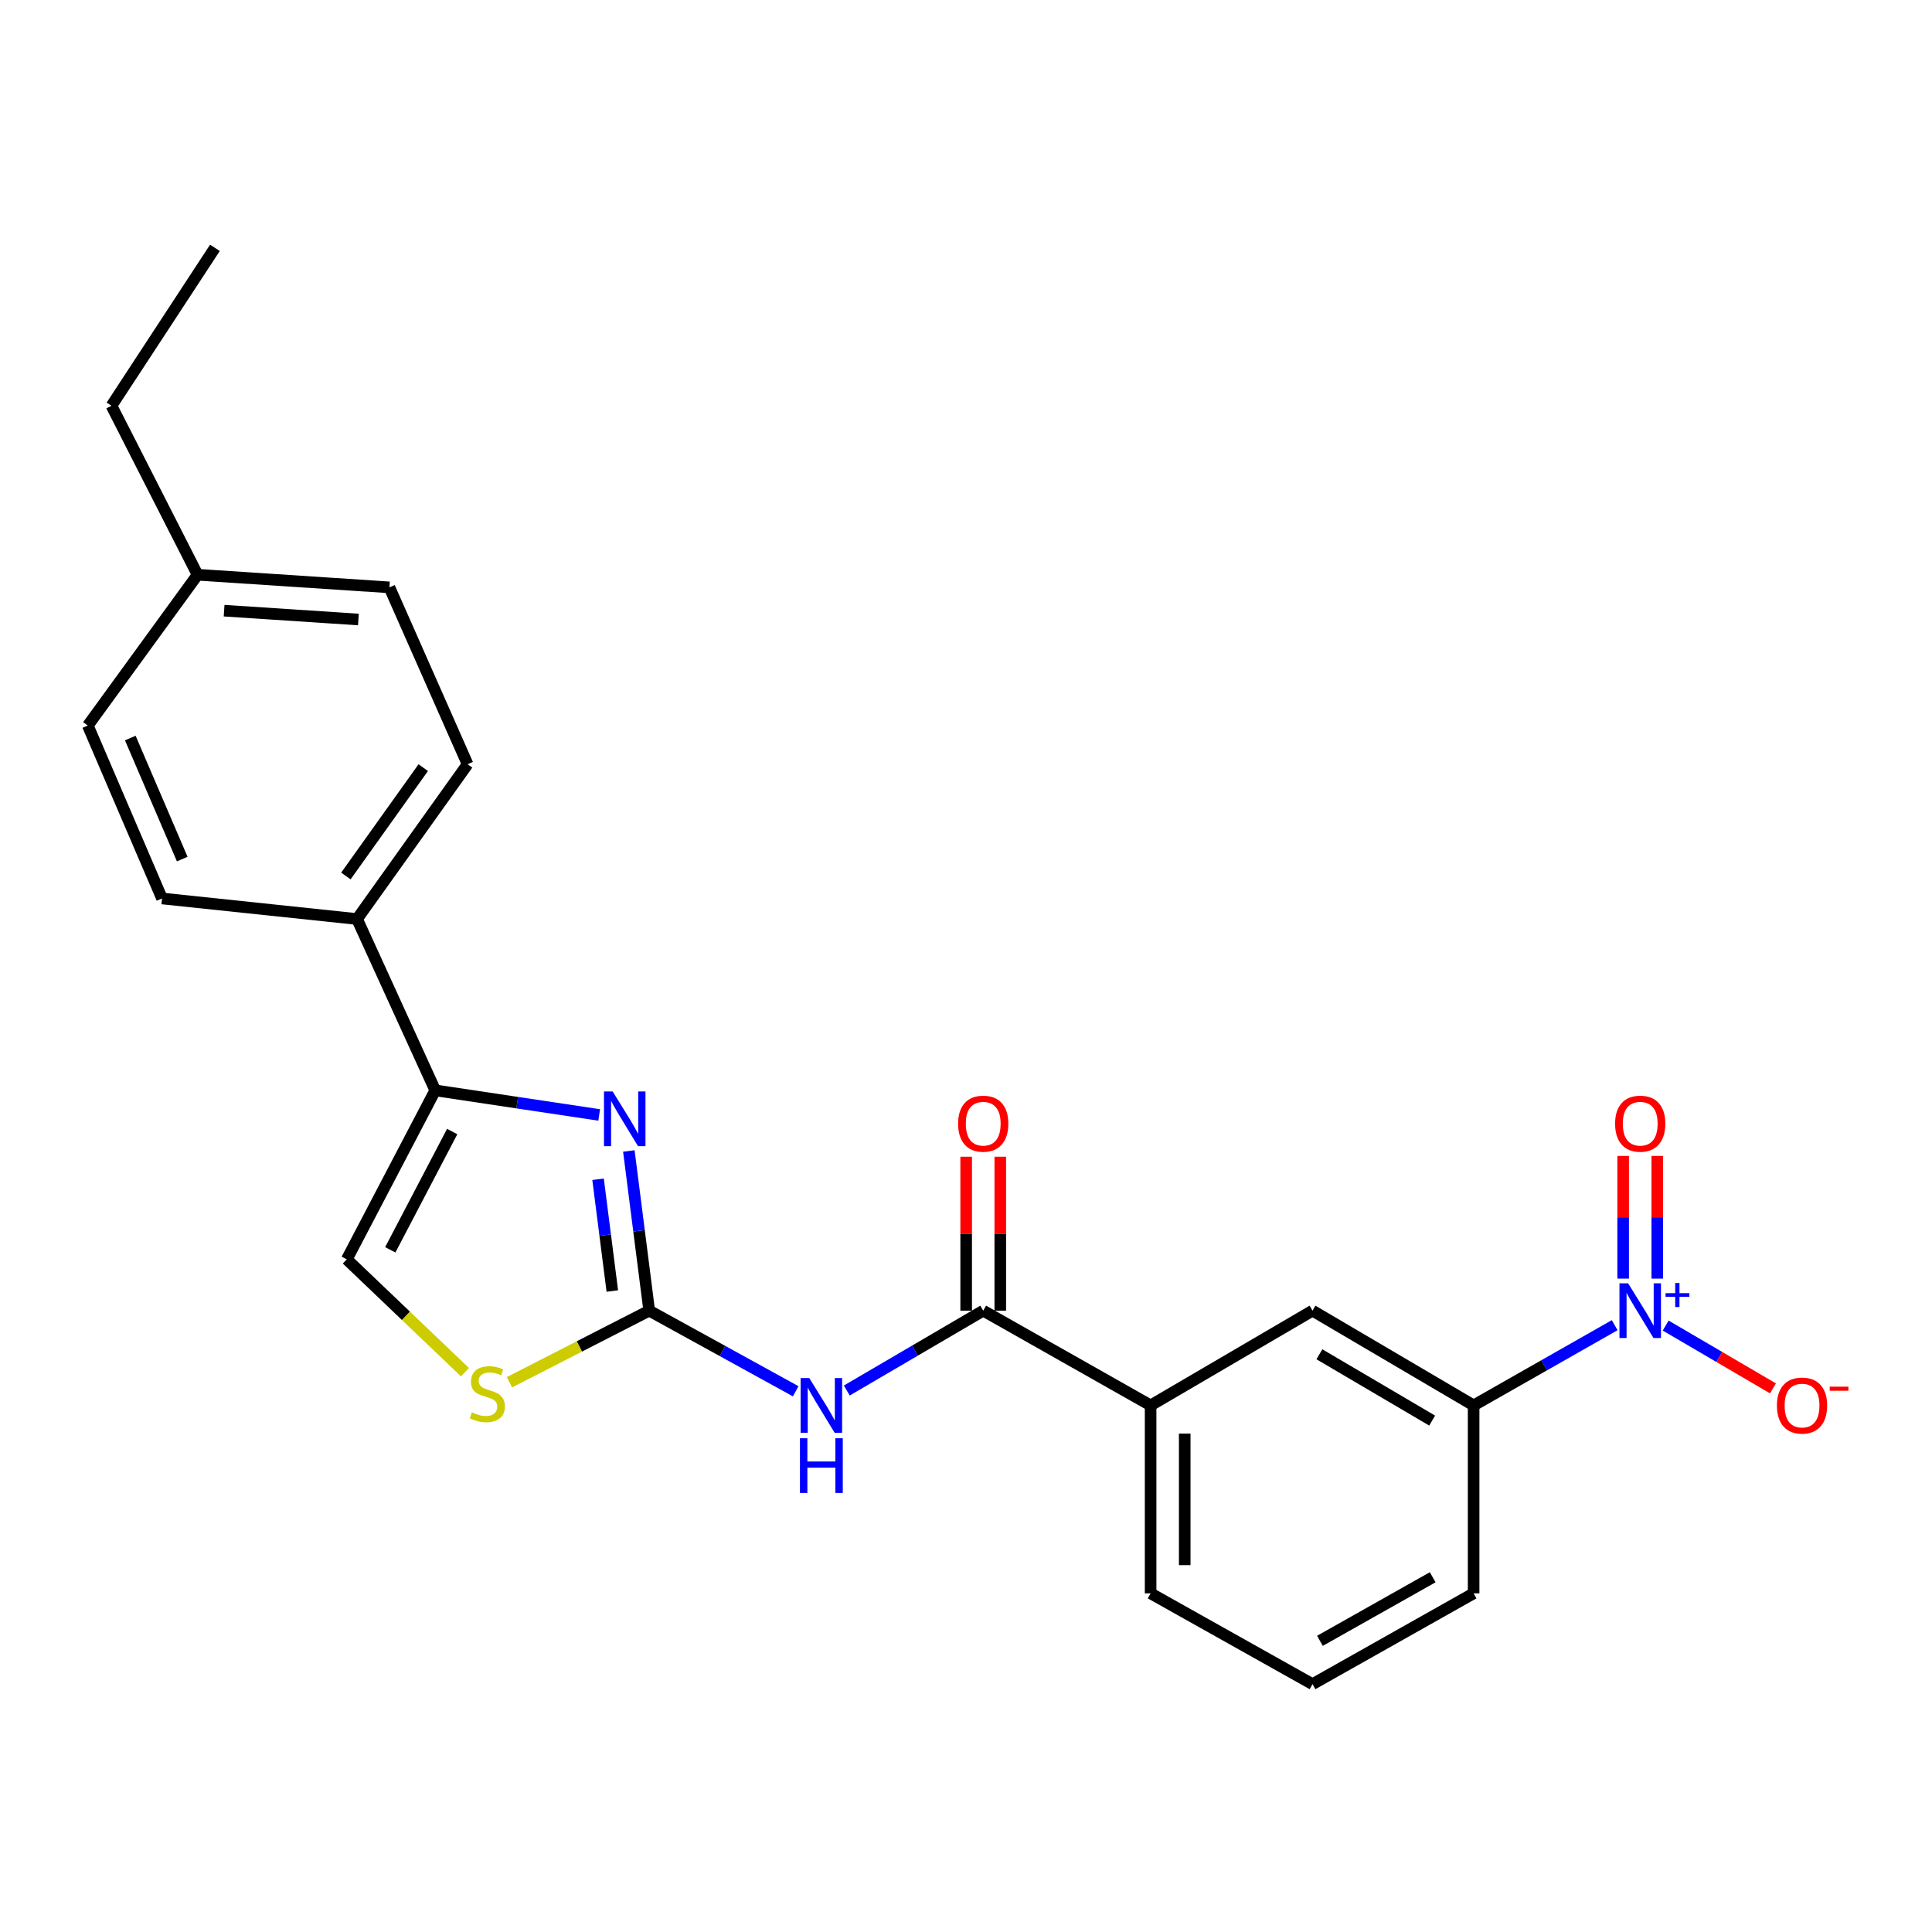 <?xml version='1.0' encoding='iso-8859-1'?>
<svg version='1.1' baseProfile='full'
              xmlns='http://www.w3.org/2000/svg'
                      xmlns:rdkit='http://www.rdkit.org/xml'
                      xmlns:xlink='http://www.w3.org/1999/xlink'
                  xml:space='preserve'
width='1000px' height='1000px' viewBox='0 0 1000 1000'>
<!-- END OF HEADER -->
<rect style='opacity:1.0;fill:#FFFFFF;stroke:none' width='1000' height='1000' x='0' y='0'> </rect>
<path class='bond-0' d='M 336.032,678.395 L 330.759,637.069' style='fill:none;fill-rule:evenodd;stroke:#000000;stroke-width:6px;stroke-linecap:butt;stroke-linejoin:miter;stroke-opacity:1' />
<path class='bond-0' d='M 330.759,637.069 L 325.486,595.744' style='fill:none;fill-rule:evenodd;stroke:#0000FF;stroke-width:6px;stroke-linecap:butt;stroke-linejoin:miter;stroke-opacity:1' />
<path class='bond-0' d='M 316.938,668.232 L 313.247,639.304' style='fill:none;fill-rule:evenodd;stroke:#000000;stroke-width:6px;stroke-linecap:butt;stroke-linejoin:miter;stroke-opacity:1' />
<path class='bond-0' d='M 313.247,639.304 L 309.556,610.376' style='fill:none;fill-rule:evenodd;stroke:#0000FF;stroke-width:6px;stroke-linecap:butt;stroke-linejoin:miter;stroke-opacity:1' />
<path class='bond-2' d='M 336.032,678.395 L 373.943,699.26' style='fill:none;fill-rule:evenodd;stroke:#000000;stroke-width:6px;stroke-linecap:butt;stroke-linejoin:miter;stroke-opacity:1' />
<path class='bond-2' d='M 373.943,699.26 L 411.853,720.124' style='fill:none;fill-rule:evenodd;stroke:#0000FF;stroke-width:6px;stroke-linecap:butt;stroke-linejoin:miter;stroke-opacity:1' />
<path class='bond-5' d='M 336.032,678.395 L 299.859,696.922' style='fill:none;fill-rule:evenodd;stroke:#000000;stroke-width:6px;stroke-linecap:butt;stroke-linejoin:miter;stroke-opacity:1' />
<path class='bond-5' d='M 299.859,696.922 L 263.686,715.449' style='fill:none;fill-rule:evenodd;stroke:#CCCC00;stroke-width:6px;stroke-linecap:butt;stroke-linejoin:miter;stroke-opacity:1' />
<path class='bond-3' d='M 310.141,577.098 L 267.711,570.733' style='fill:none;fill-rule:evenodd;stroke:#0000FF;stroke-width:6px;stroke-linecap:butt;stroke-linejoin:miter;stroke-opacity:1' />
<path class='bond-3' d='M 267.711,570.733 L 225.281,564.369' style='fill:none;fill-rule:evenodd;stroke:#000000;stroke-width:6px;stroke-linecap:butt;stroke-linejoin:miter;stroke-opacity:1' />
<path class='bond-1' d='M 835.753,685.913 L 799.247,706.674' style='fill:none;fill-rule:evenodd;stroke:#0000FF;stroke-width:6px;stroke-linecap:butt;stroke-linejoin:miter;stroke-opacity:1' />
<path class='bond-1' d='M 799.247,706.674 L 762.742,727.434' style='fill:none;fill-rule:evenodd;stroke:#000000;stroke-width:6px;stroke-linecap:butt;stroke-linejoin:miter;stroke-opacity:1' />
<path class='bond-10' d='M 862.139,686.104 L 889.913,702.365' style='fill:none;fill-rule:evenodd;stroke:#0000FF;stroke-width:6px;stroke-linecap:butt;stroke-linejoin:miter;stroke-opacity:1' />
<path class='bond-10' d='M 889.913,702.365 L 917.687,718.626' style='fill:none;fill-rule:evenodd;stroke:#FF0000;stroke-width:6px;stroke-linecap:butt;stroke-linejoin:miter;stroke-opacity:1' />
<path class='bond-12' d='M 857.8,661.813 L 857.8,630.057' style='fill:none;fill-rule:evenodd;stroke:#0000FF;stroke-width:6px;stroke-linecap:butt;stroke-linejoin:miter;stroke-opacity:1' />
<path class='bond-12' d='M 857.8,630.057 L 857.8,598.3' style='fill:none;fill-rule:evenodd;stroke:#FF0000;stroke-width:6px;stroke-linecap:butt;stroke-linejoin:miter;stroke-opacity:1' />
<path class='bond-12' d='M 840.145,661.813 L 840.145,630.057' style='fill:none;fill-rule:evenodd;stroke:#0000FF;stroke-width:6px;stroke-linecap:butt;stroke-linejoin:miter;stroke-opacity:1' />
<path class='bond-12' d='M 840.145,630.057 L 840.145,598.3' style='fill:none;fill-rule:evenodd;stroke:#FF0000;stroke-width:6px;stroke-linecap:butt;stroke-linejoin:miter;stroke-opacity:1' />
<path class='bond-4' d='M 438.303,719.727 L 473.609,699.061' style='fill:none;fill-rule:evenodd;stroke:#0000FF;stroke-width:6px;stroke-linecap:butt;stroke-linejoin:miter;stroke-opacity:1' />
<path class='bond-4' d='M 473.609,699.061 L 508.915,678.395' style='fill:none;fill-rule:evenodd;stroke:#000000;stroke-width:6px;stroke-linecap:butt;stroke-linejoin:miter;stroke-opacity:1' />
<path class='bond-11' d='M 225.281,564.369 L 184.814,475.686' style='fill:none;fill-rule:evenodd;stroke:#000000;stroke-width:6px;stroke-linecap:butt;stroke-linejoin:miter;stroke-opacity:1' />
<path class='bond-24' d='M 225.281,564.369 L 179.498,651.835' style='fill:none;fill-rule:evenodd;stroke:#000000;stroke-width:6px;stroke-linecap:butt;stroke-linejoin:miter;stroke-opacity:1' />
<path class='bond-24' d='M 234.055,585.676 L 202.007,646.902' style='fill:none;fill-rule:evenodd;stroke:#000000;stroke-width:6px;stroke-linecap:butt;stroke-linejoin:miter;stroke-opacity:1' />
<path class='bond-8' d='M 508.915,678.395 L 595.557,727.434' style='fill:none;fill-rule:evenodd;stroke:#000000;stroke-width:6px;stroke-linecap:butt;stroke-linejoin:miter;stroke-opacity:1' />
<path class='bond-13' d='M 517.742,678.395 L 517.742,638.555' style='fill:none;fill-rule:evenodd;stroke:#000000;stroke-width:6px;stroke-linecap:butt;stroke-linejoin:miter;stroke-opacity:1' />
<path class='bond-13' d='M 517.742,638.555 L 517.742,598.714' style='fill:none;fill-rule:evenodd;stroke:#FF0000;stroke-width:6px;stroke-linecap:butt;stroke-linejoin:miter;stroke-opacity:1' />
<path class='bond-13' d='M 500.088,678.395 L 500.088,638.555' style='fill:none;fill-rule:evenodd;stroke:#000000;stroke-width:6px;stroke-linecap:butt;stroke-linejoin:miter;stroke-opacity:1' />
<path class='bond-13' d='M 500.088,638.555 L 500.088,598.714' style='fill:none;fill-rule:evenodd;stroke:#FF0000;stroke-width:6px;stroke-linecap:butt;stroke-linejoin:miter;stroke-opacity:1' />
<path class='bond-6' d='M 240.658,710.233 L 210.078,681.034' style='fill:none;fill-rule:evenodd;stroke:#CCCC00;stroke-width:6px;stroke-linecap:butt;stroke-linejoin:miter;stroke-opacity:1' />
<path class='bond-6' d='M 210.078,681.034 L 179.498,651.835' style='fill:none;fill-rule:evenodd;stroke:#000000;stroke-width:6px;stroke-linecap:butt;stroke-linejoin:miter;stroke-opacity:1' />
<path class='bond-7' d='M 762.742,727.434 L 679.356,678.395' style='fill:none;fill-rule:evenodd;stroke:#000000;stroke-width:6px;stroke-linecap:butt;stroke-linejoin:miter;stroke-opacity:1' />
<path class='bond-7' d='M 741.284,735.296 L 682.914,700.969' style='fill:none;fill-rule:evenodd;stroke:#000000;stroke-width:6px;stroke-linecap:butt;stroke-linejoin:miter;stroke-opacity:1' />
<path class='bond-25' d='M 762.742,727.434 L 762.742,824.709' style='fill:none;fill-rule:evenodd;stroke:#000000;stroke-width:6px;stroke-linecap:butt;stroke-linejoin:miter;stroke-opacity:1' />
<path class='bond-9' d='M 595.557,727.434 L 679.356,678.395' style='fill:none;fill-rule:evenodd;stroke:#000000;stroke-width:6px;stroke-linecap:butt;stroke-linejoin:miter;stroke-opacity:1' />
<path class='bond-20' d='M 595.557,727.434 L 595.557,824.709' style='fill:none;fill-rule:evenodd;stroke:#000000;stroke-width:6px;stroke-linecap:butt;stroke-linejoin:miter;stroke-opacity:1' />
<path class='bond-20' d='M 613.211,742.025 L 613.211,810.117' style='fill:none;fill-rule:evenodd;stroke:#000000;stroke-width:6px;stroke-linecap:butt;stroke-linejoin:miter;stroke-opacity:1' />
<path class='bond-14' d='M 184.814,475.686 L 242.023,395.566' style='fill:none;fill-rule:evenodd;stroke:#000000;stroke-width:6px;stroke-linecap:butt;stroke-linejoin:miter;stroke-opacity:1' />
<path class='bond-14' d='M 179.028,453.409 L 219.075,397.325' style='fill:none;fill-rule:evenodd;stroke:#000000;stroke-width:6px;stroke-linecap:butt;stroke-linejoin:miter;stroke-opacity:1' />
<path class='bond-15' d='M 184.814,475.686 L 83.862,465.045' style='fill:none;fill-rule:evenodd;stroke:#000000;stroke-width:6px;stroke-linecap:butt;stroke-linejoin:miter;stroke-opacity:1' />
<path class='bond-17' d='M 242.023,395.566 L 201.566,304.02' style='fill:none;fill-rule:evenodd;stroke:#000000;stroke-width:6px;stroke-linecap:butt;stroke-linejoin:miter;stroke-opacity:1' />
<path class='bond-16' d='M 83.862,465.045 L 45.455,375.548' style='fill:none;fill-rule:evenodd;stroke:#000000;stroke-width:6px;stroke-linecap:butt;stroke-linejoin:miter;stroke-opacity:1' />
<path class='bond-16' d='M 94.324,444.658 L 67.439,382.01' style='fill:none;fill-rule:evenodd;stroke:#000000;stroke-width:6px;stroke-linecap:butt;stroke-linejoin:miter;stroke-opacity:1' />
<path class='bond-26' d='M 45.455,375.548 L 102.262,297.488' style='fill:none;fill-rule:evenodd;stroke:#000000;stroke-width:6px;stroke-linecap:butt;stroke-linejoin:miter;stroke-opacity:1' />
<path class='bond-18' d='M 201.566,304.02 L 102.262,297.488' style='fill:none;fill-rule:evenodd;stroke:#000000;stroke-width:6px;stroke-linecap:butt;stroke-linejoin:miter;stroke-opacity:1' />
<path class='bond-18' d='M 185.512,320.656 L 115.999,316.083' style='fill:none;fill-rule:evenodd;stroke:#000000;stroke-width:6px;stroke-linecap:butt;stroke-linejoin:miter;stroke-opacity:1' />
<path class='bond-22' d='M 102.262,297.488 L 57.705,210.021' style='fill:none;fill-rule:evenodd;stroke:#000000;stroke-width:6px;stroke-linecap:butt;stroke-linejoin:miter;stroke-opacity:1' />
<path class='bond-19' d='M 762.742,824.709 L 679.356,871.718' style='fill:none;fill-rule:evenodd;stroke:#000000;stroke-width:6px;stroke-linecap:butt;stroke-linejoin:miter;stroke-opacity:1' />
<path class='bond-19' d='M 741.564,816.381 L 683.194,849.287' style='fill:none;fill-rule:evenodd;stroke:#000000;stroke-width:6px;stroke-linecap:butt;stroke-linejoin:miter;stroke-opacity:1' />
<path class='bond-21' d='M 595.557,824.709 L 679.356,871.718' style='fill:none;fill-rule:evenodd;stroke:#000000;stroke-width:6px;stroke-linecap:butt;stroke-linejoin:miter;stroke-opacity:1' />
<path class='bond-23' d='M 57.705,210.021 L 111.246,128.282' style='fill:none;fill-rule:evenodd;stroke:#000000;stroke-width:6px;stroke-linecap:butt;stroke-linejoin:miter;stroke-opacity:1' />
<path  class='atom-1' d='M 317.1 564.921
L 326.38 579.921
Q 327.3 581.401, 328.78 584.081
Q 330.26 586.761, 330.34 586.921
L 330.34 564.921
L 334.1 564.921
L 334.1 593.241
L 330.22 593.241
L 320.26 576.841
Q 319.1 574.921, 317.86 572.721
Q 316.66 570.521, 316.3 569.841
L 316.3 593.241
L 312.62 593.241
L 312.62 564.921
L 317.1 564.921
' fill='#0000FF'/>
<path  class='atom-2' d='M 842.713 664.235
L 851.993 679.235
Q 852.913 680.715, 854.393 683.395
Q 855.873 686.075, 855.953 686.235
L 855.953 664.235
L 859.713 664.235
L 859.713 692.555
L 855.833 692.555
L 845.873 676.155
Q 844.713 674.235, 843.473 672.035
Q 842.273 669.835, 841.913 669.155
L 841.913 692.555
L 838.233 692.555
L 838.233 664.235
L 842.713 664.235
' fill='#0000FF'/>
<path  class='atom-2' d='M 862.089 669.34
L 867.078 669.34
L 867.078 664.086
L 869.296 664.086
L 869.296 669.34
L 874.417 669.34
L 874.417 671.241
L 869.296 671.241
L 869.296 676.521
L 867.078 676.521
L 867.078 671.241
L 862.089 671.241
L 862.089 669.34
' fill='#0000FF'/>
<path  class='atom-3' d='M 418.876 713.274
L 428.156 728.274
Q 429.076 729.754, 430.556 732.434
Q 432.036 735.114, 432.116 735.274
L 432.116 713.274
L 435.876 713.274
L 435.876 741.594
L 431.996 741.594
L 422.036 725.194
Q 420.876 723.274, 419.636 721.074
Q 418.436 718.874, 418.076 718.194
L 418.076 741.594
L 414.396 741.594
L 414.396 713.274
L 418.876 713.274
' fill='#0000FF'/>
<path  class='atom-3' d='M 414.056 744.426
L 417.896 744.426
L 417.896 756.466
L 432.376 756.466
L 432.376 744.426
L 436.216 744.426
L 436.216 772.746
L 432.376 772.746
L 432.376 759.666
L 417.896 759.666
L 417.896 772.746
L 414.056 772.746
L 414.056 744.426
' fill='#0000FF'/>
<path  class='atom-6' d='M 244.253 731.024
Q 244.573 731.144, 245.893 731.704
Q 247.213 732.264, 248.653 732.624
Q 250.133 732.944, 251.573 732.944
Q 254.253 732.944, 255.813 731.664
Q 257.373 730.344, 257.373 728.064
Q 257.373 726.504, 256.573 725.544
Q 255.813 724.584, 254.613 724.064
Q 253.413 723.544, 251.413 722.944
Q 248.893 722.184, 247.373 721.464
Q 245.893 720.744, 244.813 719.224
Q 243.773 717.704, 243.773 715.144
Q 243.773 711.584, 246.173 709.384
Q 248.613 707.184, 253.413 707.184
Q 256.693 707.184, 260.413 708.744
L 259.493 711.824
Q 256.093 710.424, 253.533 710.424
Q 250.773 710.424, 249.253 711.584
Q 247.733 712.704, 247.773 714.664
Q 247.773 716.184, 248.533 717.104
Q 249.333 718.024, 250.453 718.544
Q 251.613 719.064, 253.533 719.664
Q 256.093 720.464, 257.613 721.264
Q 259.133 722.064, 260.213 723.704
Q 261.333 725.304, 261.333 728.064
Q 261.333 731.984, 258.693 734.104
Q 256.093 736.184, 251.733 736.184
Q 249.213 736.184, 247.293 735.624
Q 245.413 735.104, 243.173 734.184
L 244.253 731.024
' fill='#CCCC00'/>
<path  class='atom-11' d='M 919.732 727.514
Q 919.732 720.714, 923.092 716.914
Q 926.452 713.114, 932.732 713.114
Q 939.012 713.114, 942.372 716.914
Q 945.732 720.714, 945.732 727.514
Q 945.732 734.394, 942.332 738.314
Q 938.932 742.194, 932.732 742.194
Q 926.492 742.194, 923.092 738.314
Q 919.732 734.434, 919.732 727.514
M 932.732 738.994
Q 937.052 738.994, 939.372 736.114
Q 941.732 733.194, 941.732 727.514
Q 941.732 721.954, 939.372 719.154
Q 937.052 716.314, 932.732 716.314
Q 928.412 716.314, 926.052 719.114
Q 923.732 721.914, 923.732 727.514
Q 923.732 733.234, 926.052 736.114
Q 928.412 738.994, 932.732 738.994
' fill='#FF0000'/>
<path  class='atom-11' d='M 947.052 717.737
L 956.74 717.737
L 956.74 719.849
L 947.052 719.849
L 947.052 717.737
' fill='#FF0000'/>
<path  class='atom-13' d='M 835.973 581.613
Q 835.973 574.813, 839.333 571.013
Q 842.693 567.213, 848.973 567.213
Q 855.253 567.213, 858.613 571.013
Q 861.973 574.813, 861.973 581.613
Q 861.973 588.493, 858.573 592.413
Q 855.173 596.293, 848.973 596.293
Q 842.733 596.293, 839.333 592.413
Q 835.973 588.533, 835.973 581.613
M 848.973 593.093
Q 853.293 593.093, 855.613 590.213
Q 857.973 587.293, 857.973 581.613
Q 857.973 576.053, 855.613 573.253
Q 853.293 570.413, 848.973 570.413
Q 844.653 570.413, 842.293 573.213
Q 839.973 576.013, 839.973 581.613
Q 839.973 587.333, 842.293 590.213
Q 844.653 593.093, 848.973 593.093
' fill='#FF0000'/>
<path  class='atom-14' d='M 495.915 581.613
Q 495.915 574.813, 499.275 571.013
Q 502.635 567.213, 508.915 567.213
Q 515.195 567.213, 518.555 571.013
Q 521.915 574.813, 521.915 581.613
Q 521.915 588.493, 518.515 592.413
Q 515.115 596.293, 508.915 596.293
Q 502.675 596.293, 499.275 592.413
Q 495.915 588.533, 495.915 581.613
M 508.915 593.093
Q 513.235 593.093, 515.555 590.213
Q 517.915 587.293, 517.915 581.613
Q 517.915 576.053, 515.555 573.253
Q 513.235 570.413, 508.915 570.413
Q 504.595 570.413, 502.235 573.213
Q 499.915 576.013, 499.915 581.613
Q 499.915 587.333, 502.235 590.213
Q 504.595 593.093, 508.915 593.093
' fill='#FF0000'/>
</svg>
